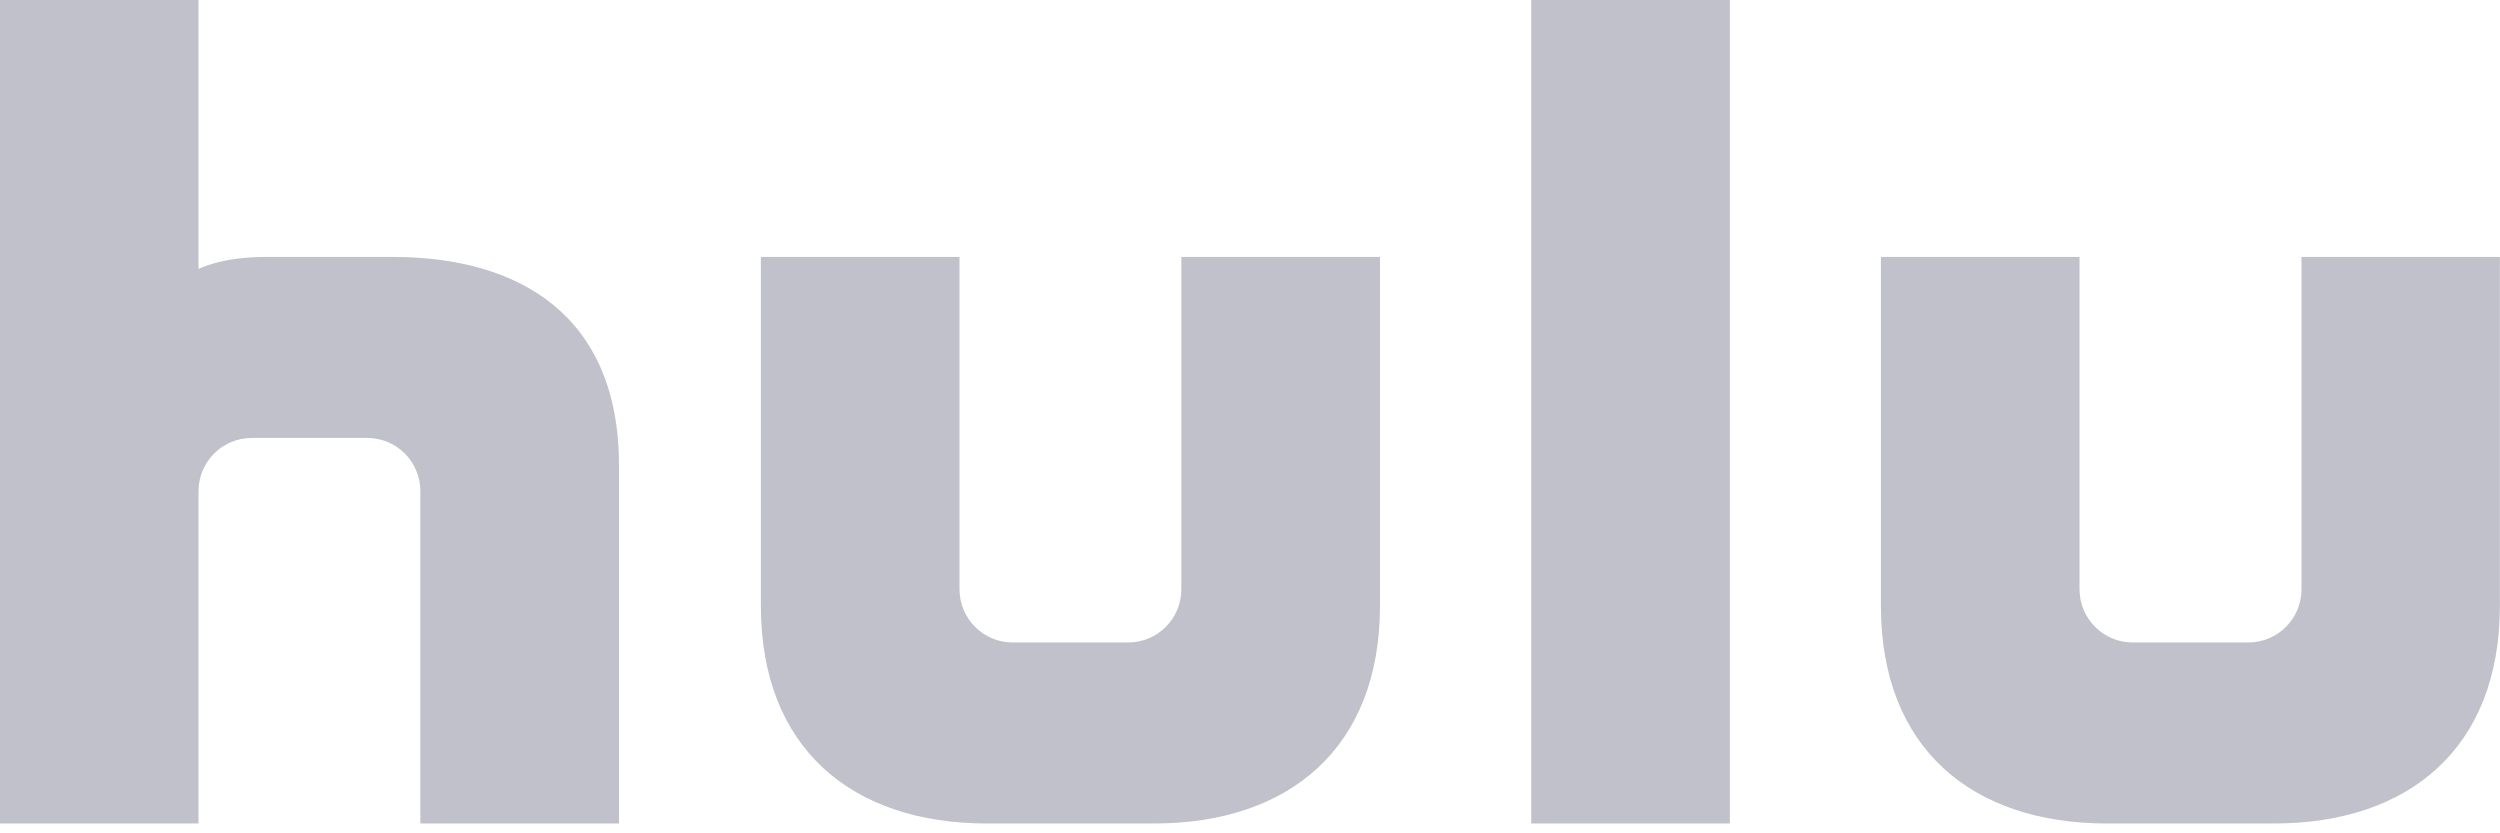 <?xml version="1.0" encoding="UTF-8" standalone="no"?><!DOCTYPE svg PUBLIC "-//W3C//DTD SVG 1.1//EN" "http://www.w3.org/Graphics/SVG/1.1/DTD/svg11.dtd"><svg width="100%" height="100%" viewBox="0 0 216 72" version="1.1" xmlns="http://www.w3.org/2000/svg" xmlns:xlink="http://www.w3.org/1999/xlink" xml:space="preserve" xmlns:serif="http://www.serif.com/" style="fill-rule:evenodd;clip-rule:evenodd;stroke-linejoin:round;stroke-miterlimit:2;"><g><path d="M102.07,22.2L102.07,50.91C102.07,53.45 100.02,55.51 97.47,55.51L87.5,55.51C84.96,55.51 82.9,53.45 82.9,50.91L82.9,22.2L65.74,22.2L65.74,52.34C65.74,64.66 73.62,71.15 85.27,71.15L99.7,71.15C111.35,71.15 119.23,64.66 119.23,52.34L119.23,22.2L102.07,22.2Z" style="fill:rgb(192,193,202);fill-rule:nonzero;"/><path d="M198.85,22.2L198.85,50.91C198.85,53.45 196.8,55.51 194.25,55.51L184.27,55.51C181.73,55.51 179.67,53.45 179.67,50.91L179.67,22.2L162.51,22.2L162.51,52.34C162.51,64.66 170.39,71.15 182.04,71.15L196.46,71.15C208.11,71.15 215.99,64.66 215.99,52.34L215.99,22.2L198.85,22.2Z" style="fill:rgb(192,193,202);fill-rule:nonzero;"/><path d="M33.95,22.2L22.95,22.2C19.09,22.2 17.15,23.24 17.15,23.24L17.15,0L0,0L0,71.15L17.15,71.15L17.15,42.44C17.15,39.9 19.21,37.84 21.75,37.84L31.73,37.84C34.27,37.84 36.32,39.9 36.32,42.44L36.32,71.15L53.48,71.15L53.48,40.21C53.48,27.21 44.81,22.2 33.95,22.2Z" style="fill:rgb(192,193,202);fill-rule:nonzero;"/><rect x="132.3" y="0" width="17.16" height="71.15" style="fill:rgb(192,193,202);"/></g></svg>
